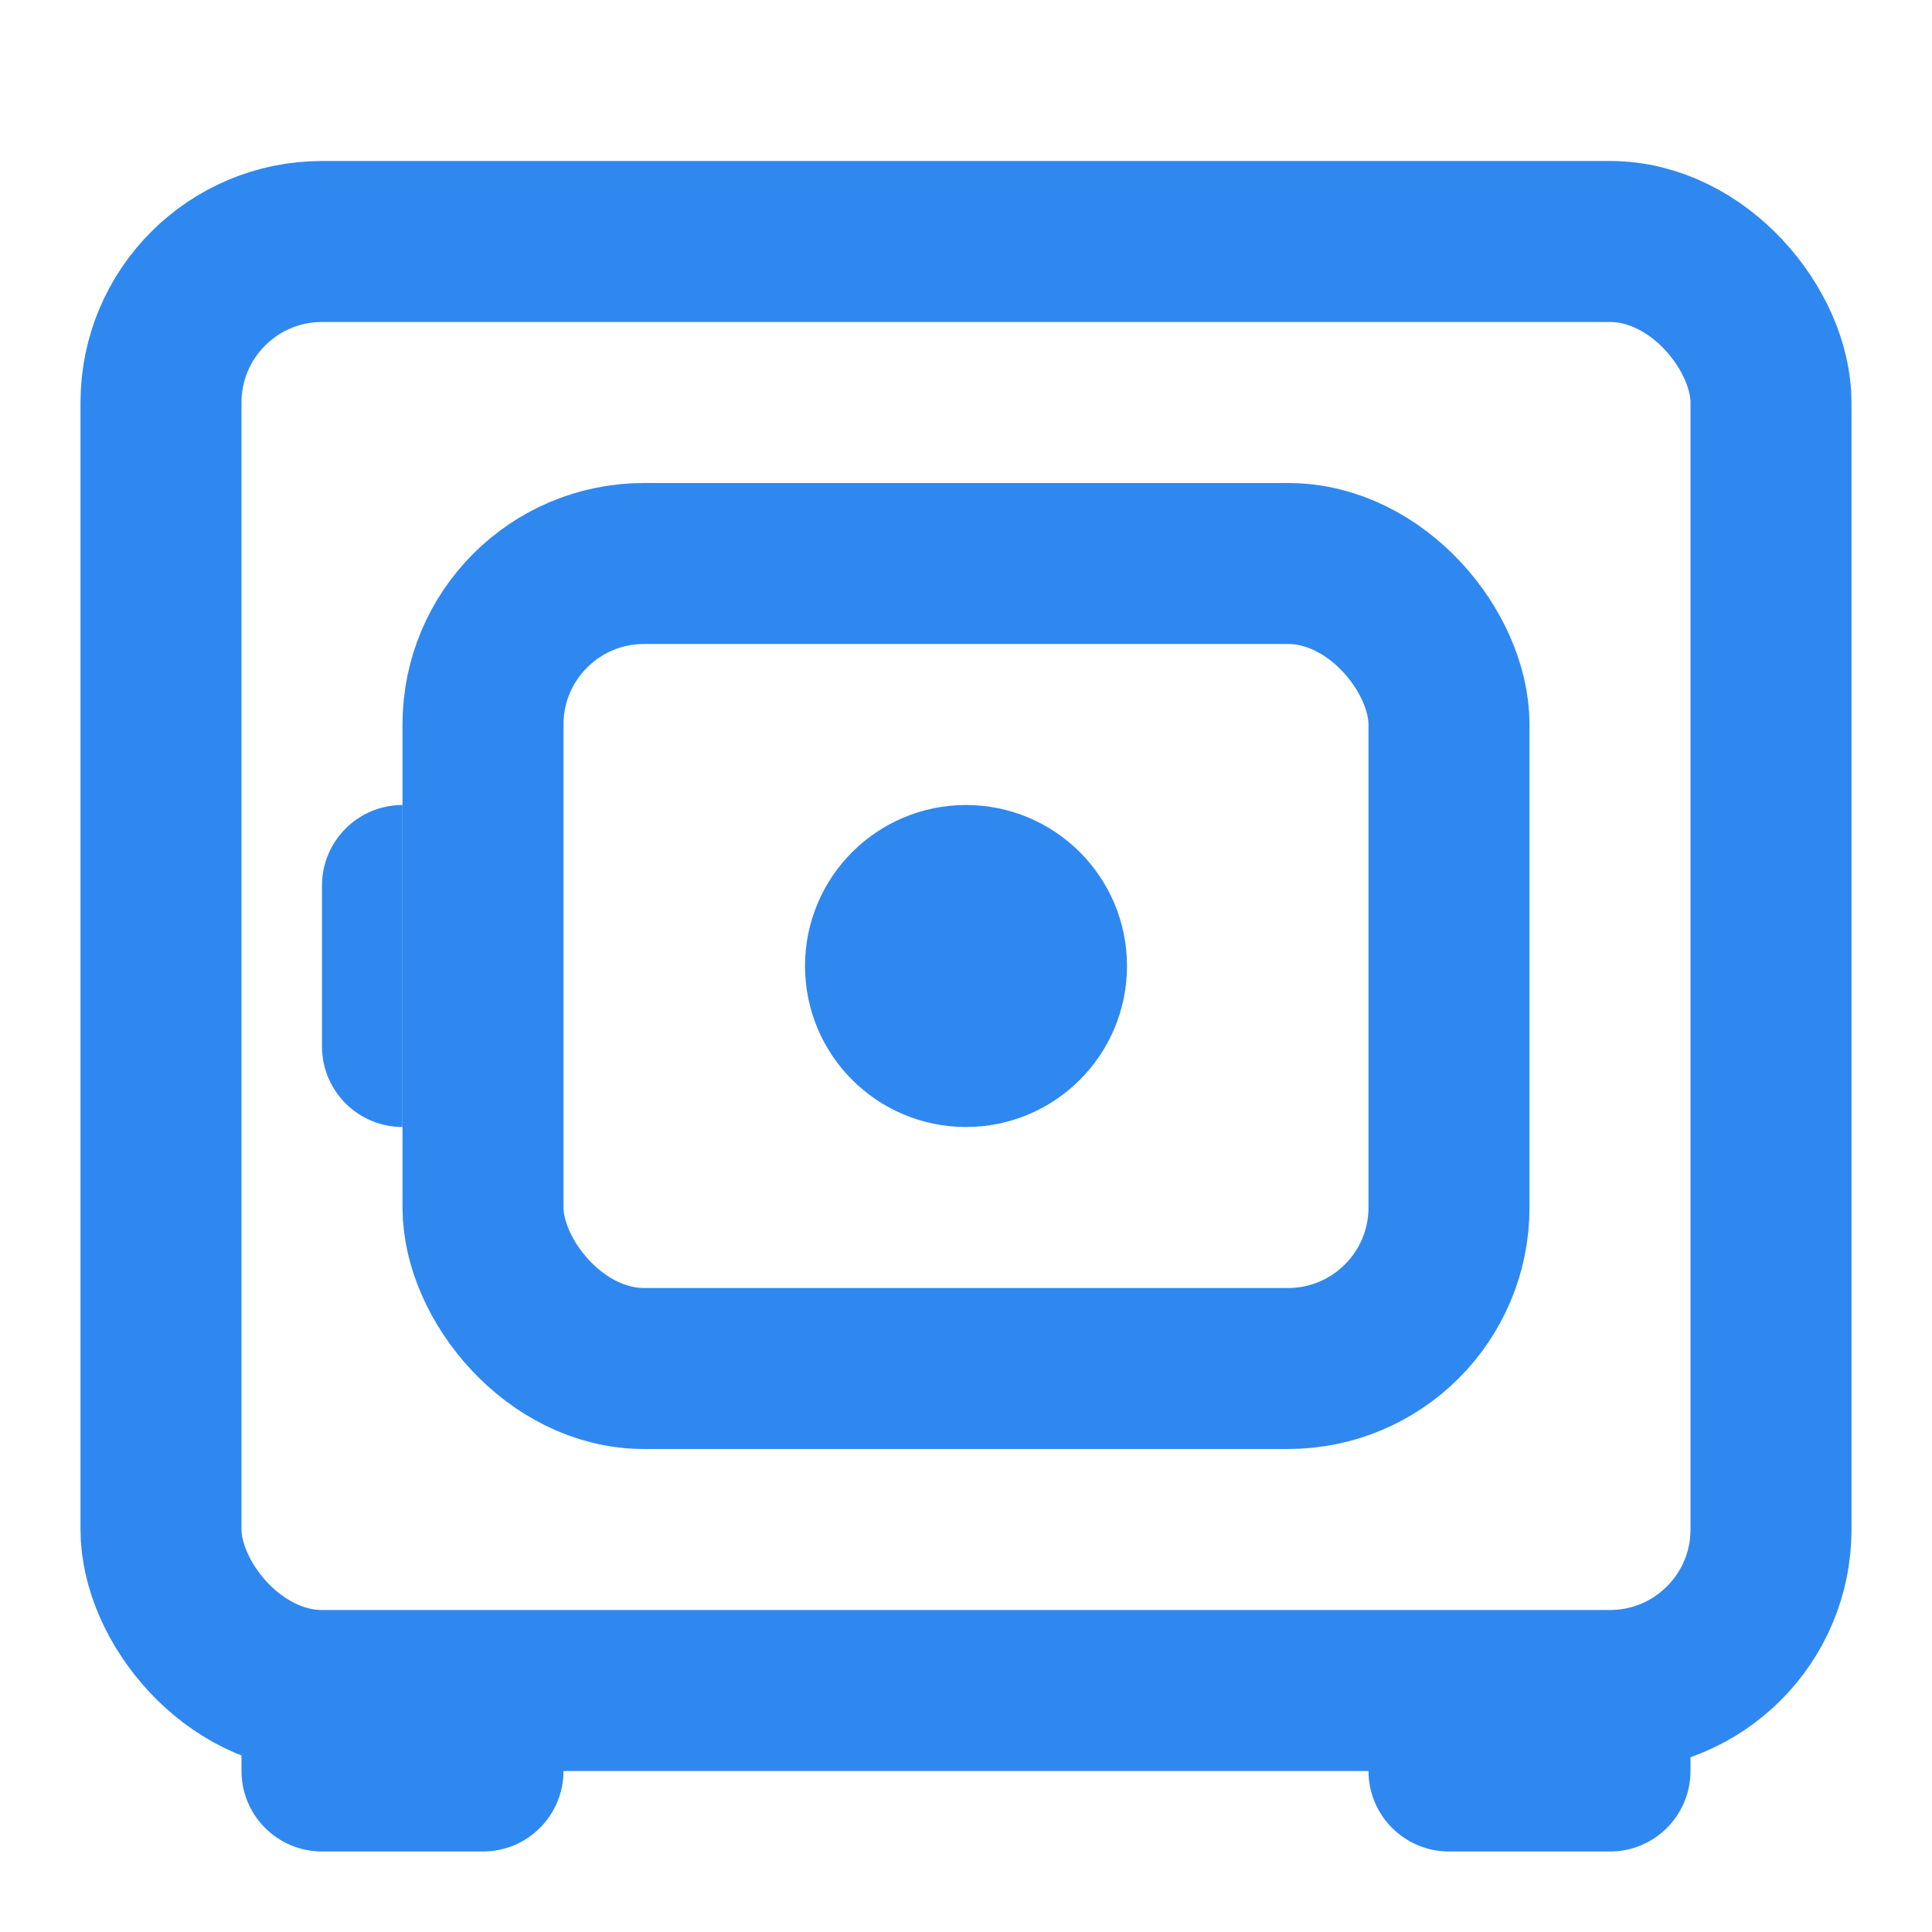 <svg width="24" height="24" viewBox="0 0 24 24" fill="none" xmlns="http://www.w3.org/2000/svg">
<rect x="2" y="3" width="20" height="18" rx="2" stroke="#2F88F0" stroke-width="2"/>
<rect x="6" y="7" width="12" height="10" rx="2" stroke="#2F88F0" stroke-width="2"/>
<path d="M4 11C4 10.448 4.448 10 5 10V10V14V14C4.448 14 4 13.552 4 13V11Z" fill="#2F88F0"/>
<circle cx="12" cy="12" r="1" stroke="#2F88F0" stroke-width="2"/>
<path d="M3 21H7V22C7 22.552 6.552 23 6 23H4C3.448 23 3 22.552 3 22V21Z" fill="#2F88F0"/>
<path d="M17 21H21V22C21 22.552 20.552 23 20 23H18C17.448 23 17 22.552 17 22V21Z" fill="#2F88F0"/>
</svg>
